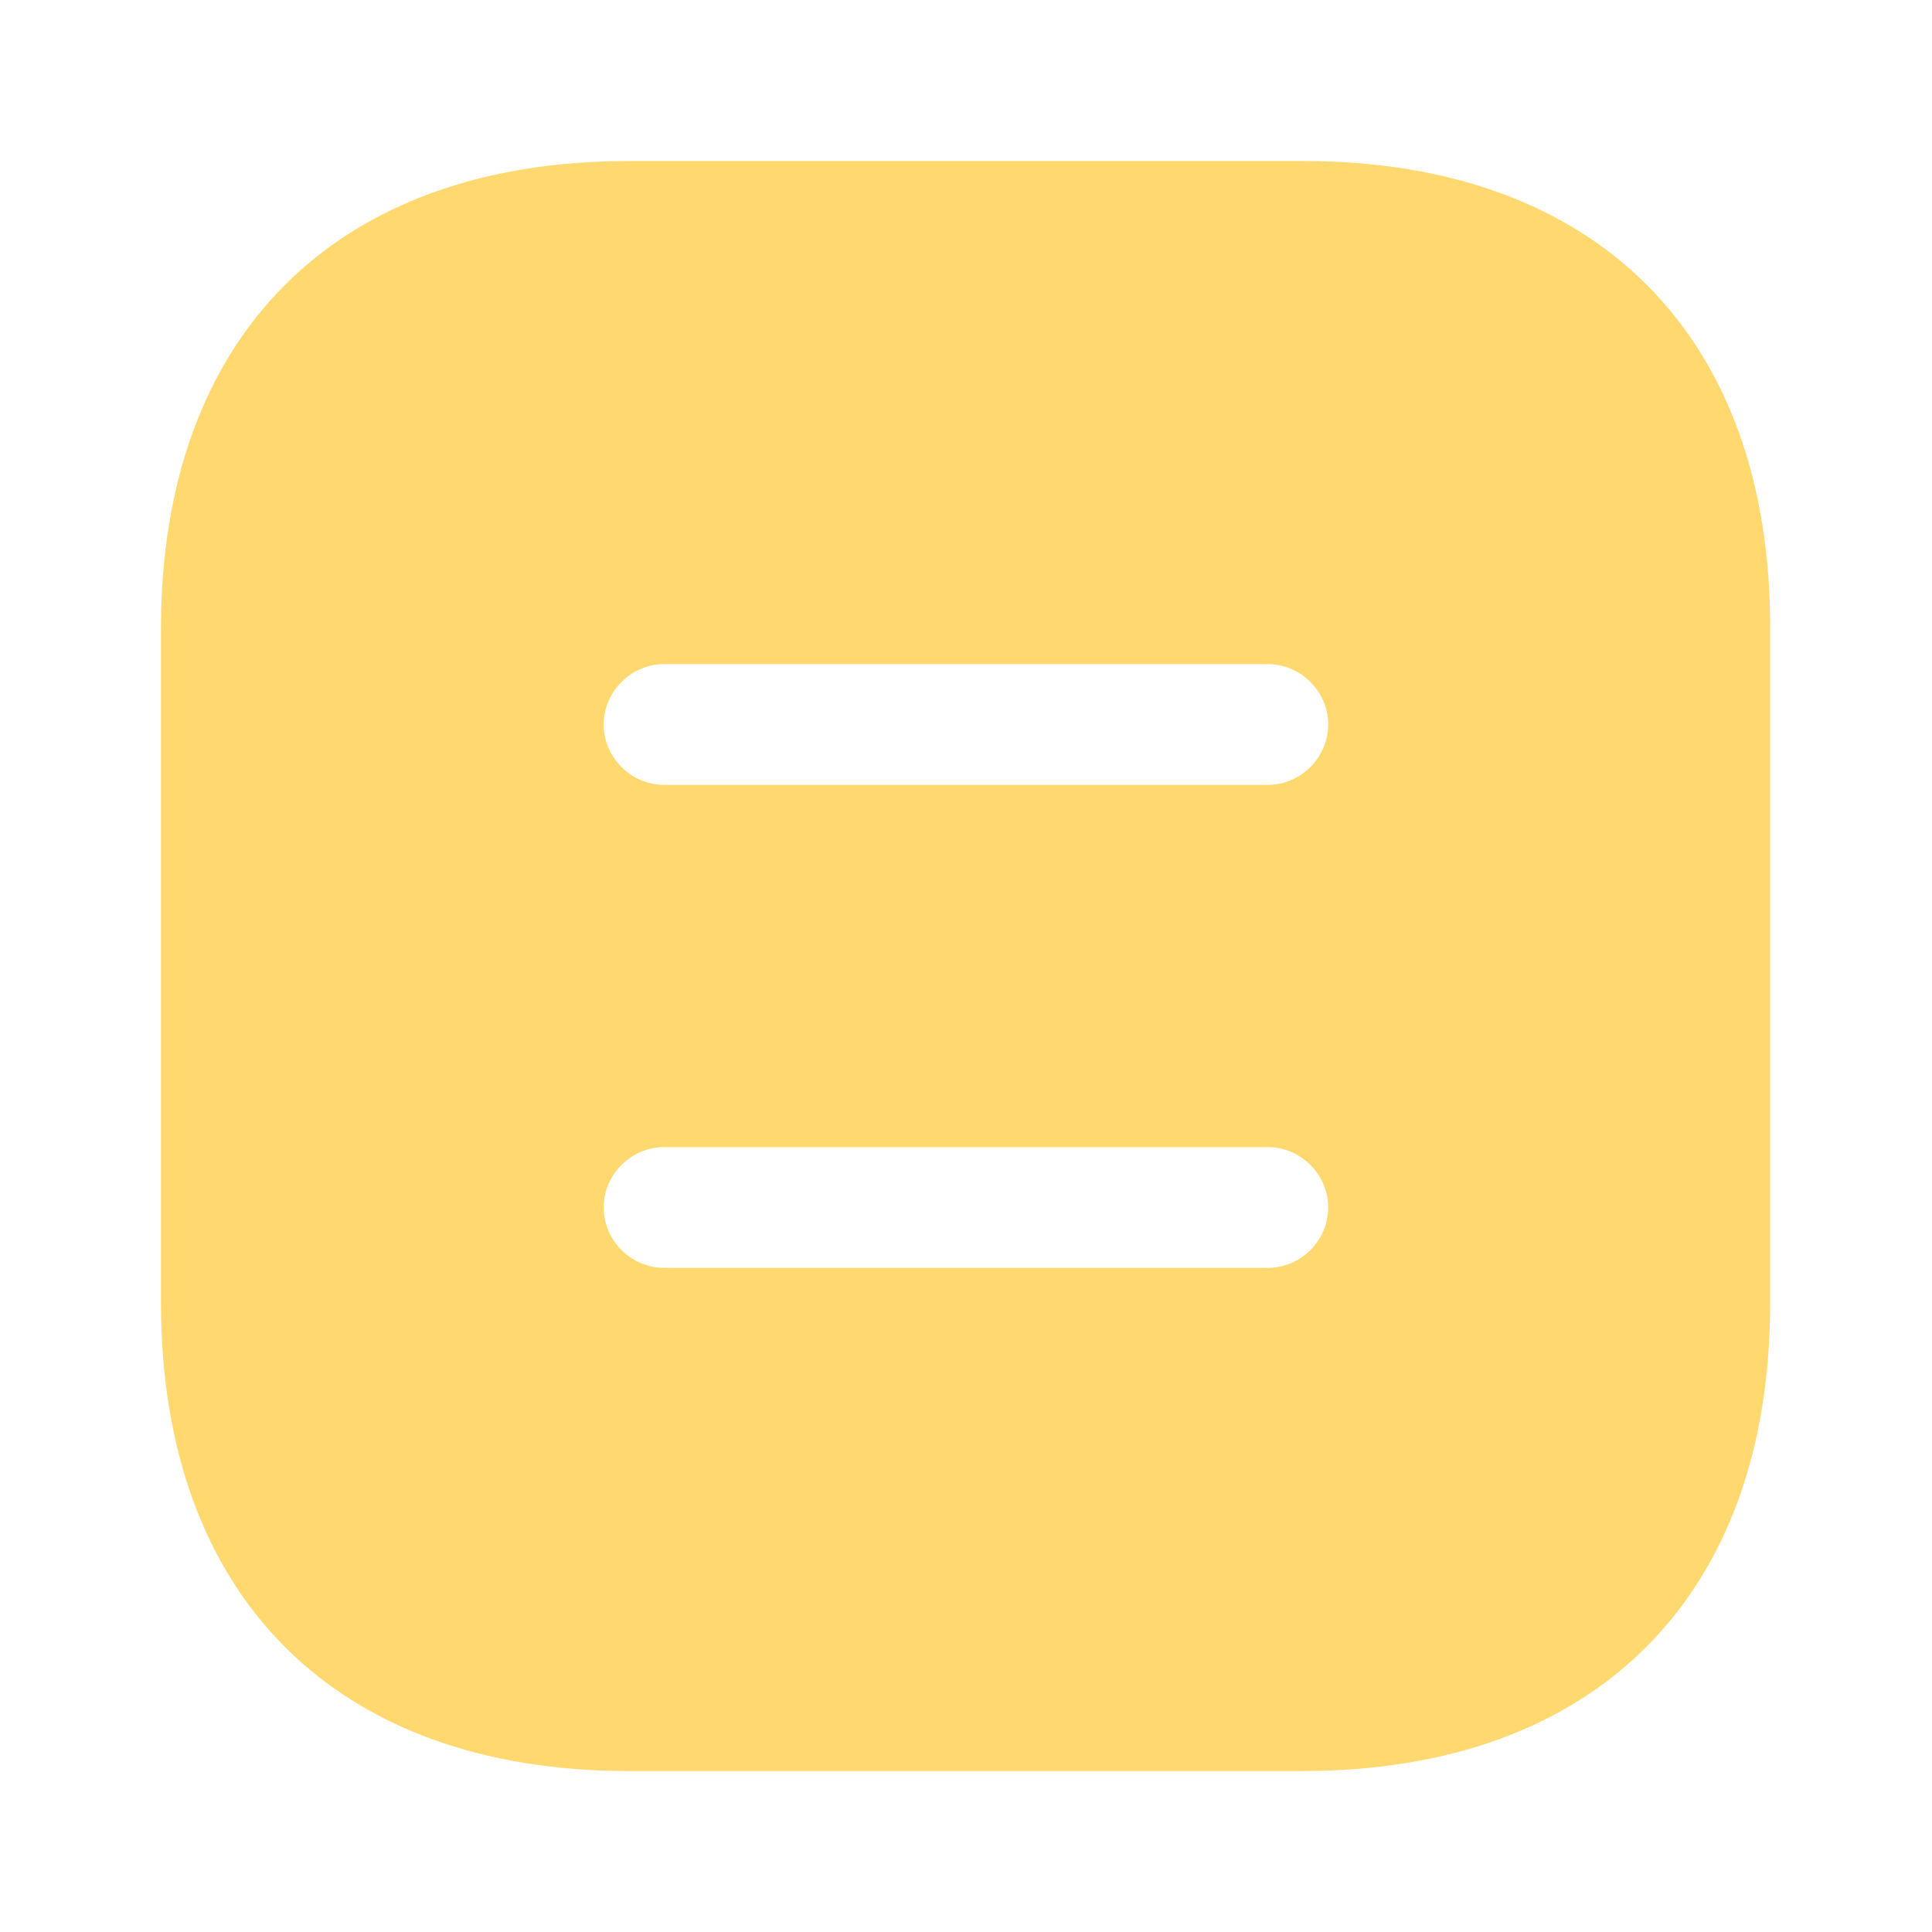 <svg width="32" height="32" viewBox="0 0 32 32" fill="none" xmlns="http://www.w3.org/2000/svg">
<path d="M21.586 2.667H10.413C5.559 2.667 2.666 5.56 2.666 10.414V21.574C2.666 26.44 5.559 29.334 10.413 29.334H21.573C26.426 29.334 29.319 26.44 29.319 21.587V10.414C29.333 5.56 26.439 2.667 21.586 2.667ZM20.999 21H10.999C10.453 21 9.999 20.547 9.999 20C9.999 19.454 10.453 19 10.999 19H20.999C21.546 19 21.999 19.454 21.999 20C21.999 20.547 21.546 21 20.999 21ZM20.999 13H10.999C10.453 13 9.999 12.547 9.999 12C9.999 11.454 10.453 11 10.999 11H20.999C21.546 11 21.999 11.454 21.999 12C21.999 12.547 21.546 13 20.999 13Z" fill="#FFD86F"/>
</svg>

